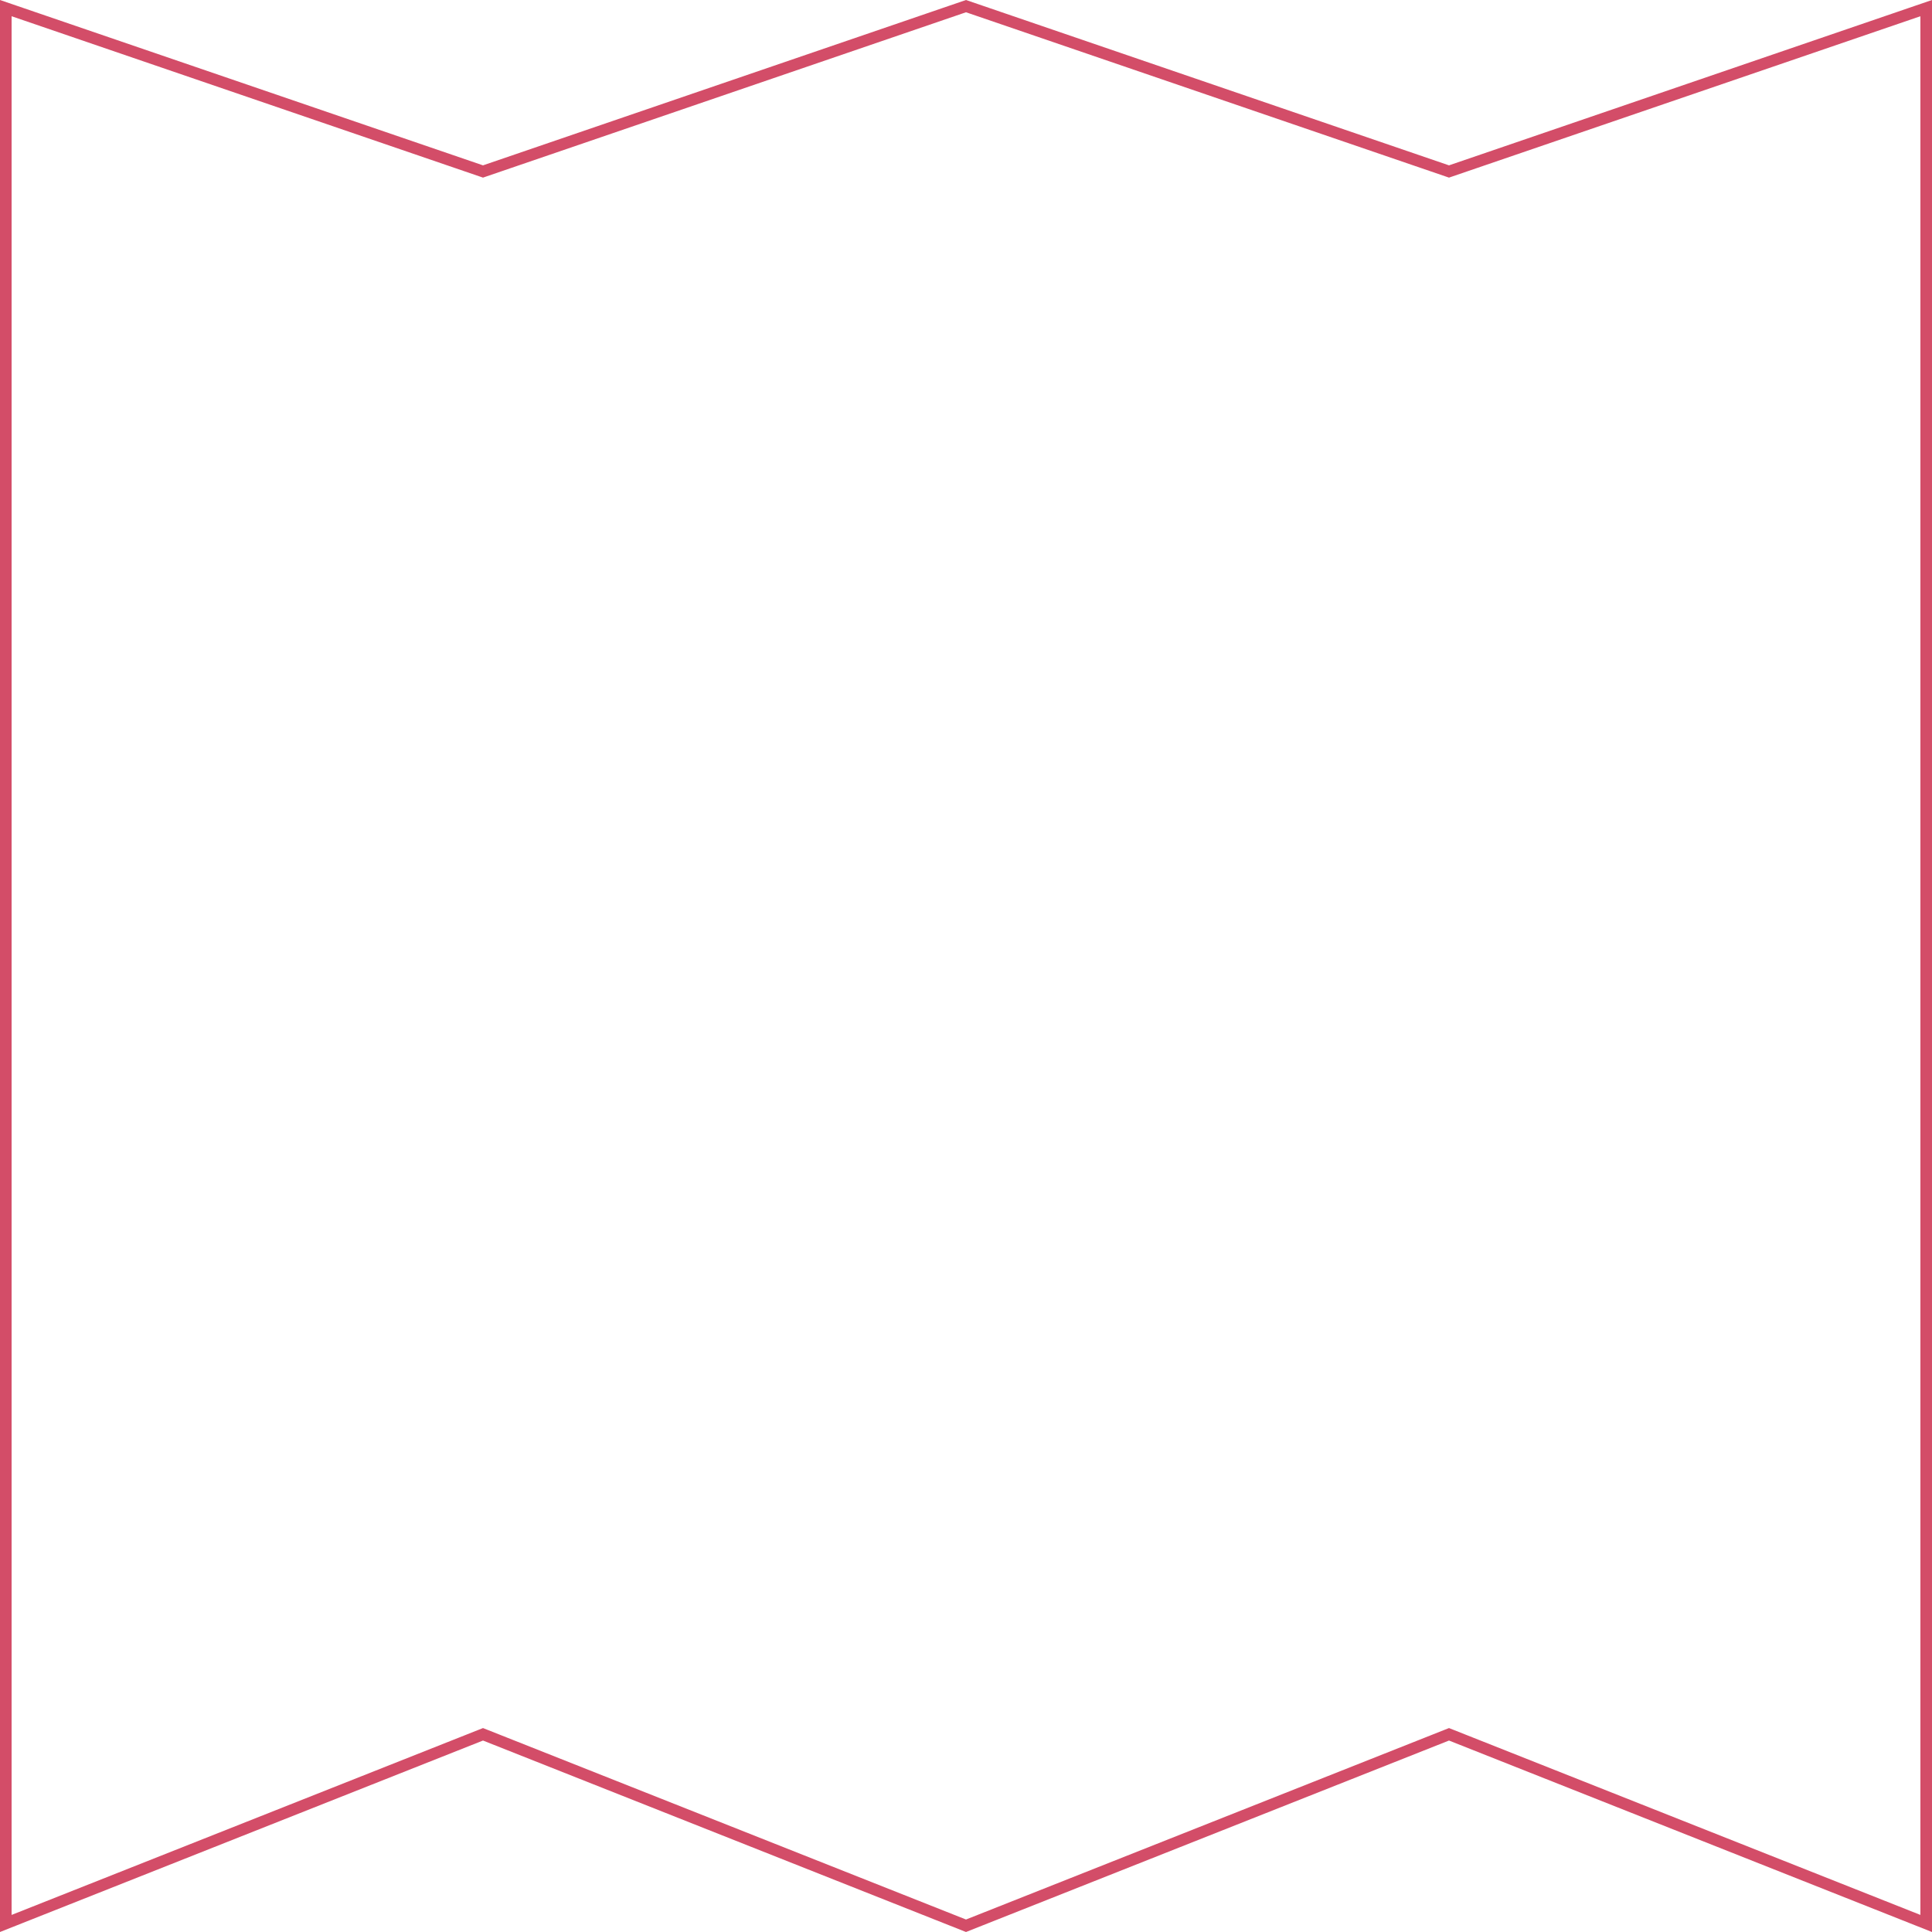 <?xml version="1.0" encoding="UTF-8"?> <svg xmlns="http://www.w3.org/2000/svg" width="333" height="333" viewBox="0 0 333 333" fill="none"> <path d="M82.882 299.07L1 331.528V1.399L82.926 29.446L83.25 29.557L83.574 29.446L166.5 1.057L249.426 29.446L249.75 29.557L250.074 29.446L332 1.399V331.528L250.118 299.07L249.75 298.924L249.382 299.07L166.5 331.924L83.618 299.07L83.25 298.924L82.882 299.07Z" stroke="#D34D68" stroke-width="2"></path> </svg> 